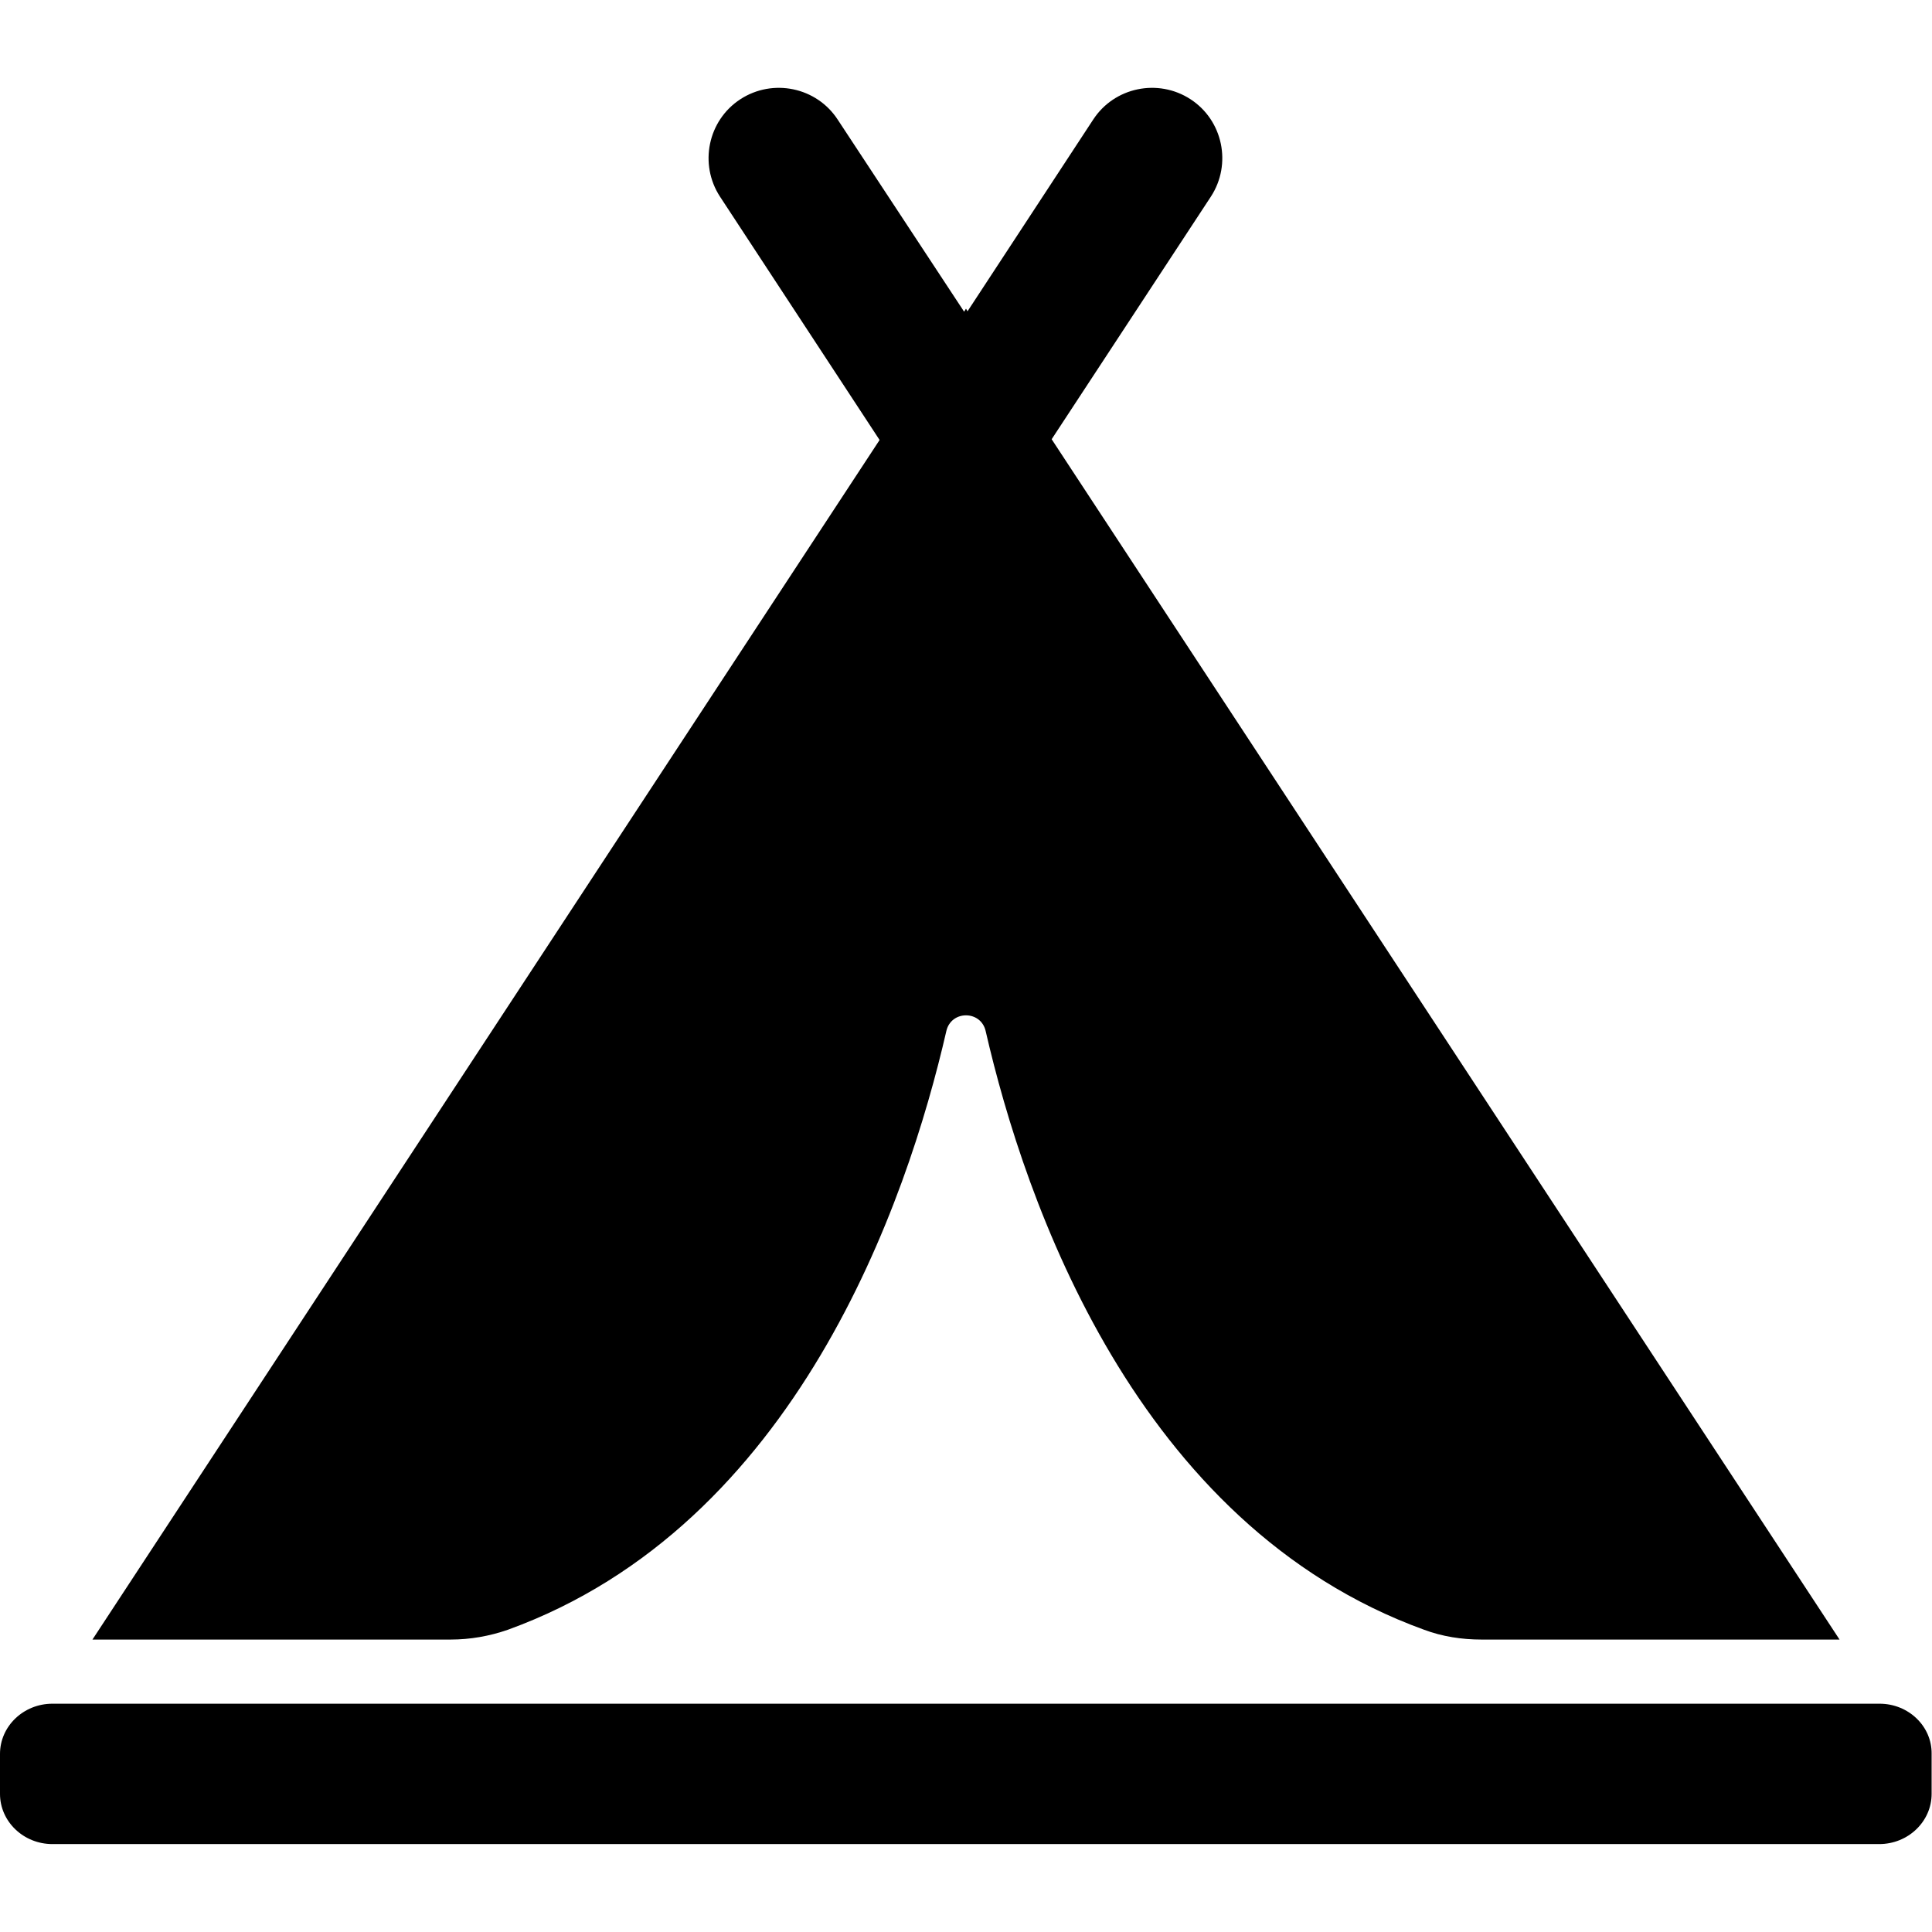 <?xml version="1.0" encoding="utf-8"?>
<!-- Generator: Adobe Illustrator 25.0.0, SVG Export Plug-In . SVG Version: 6.00 Build 0)  -->
<svg version="1.1" id="Layer_1" xmlns="http://www.w3.org/2000/svg" xmlns:xlink="http://www.w3.org/1999/xlink" x="0px" y="0px"
	 viewBox="0 0 512 512" style="enable-background:new 0 0 512 512;" xml:space="preserve">
<g>
	<path d="M278.7,116.4l42.2-64.3c5.6-8.6,3.2-20.2-5.4-25.8c-8.6-5.6-20.2-3.2-25.8,5.4l-33.3,50.8l-0.4-0.7l-0.5,0.8L222,31.7
		c-5.6-8.6-17.2-11-25.8-5.4c-8.6,5.6-11,17.2-5.4,25.8l42.3,64.5L24.5,434.5h94.9c5.2,0,10.3-0.9,15.2-2.6
		c76.4-27.7,105.8-113.4,116.2-158.7c1.3-5.5,9.1-5.5,10.4,0c10.4,45.3,39.8,131,116.2,158.7c4.8,1.8,10,2.6,15.2,2.6h94.9
		L278.7,116.4z"/>
	<path d="M498.1,451.5H13.9c-7.7,0-13.9,6-13.9,13.3v10.6c0,7.3,6.2,13.3,13.9,13.3h484.1c7.7,0,13.9-6,13.9-13.3v-10.6
		C512,457.5,505.8,451.5,498.1,451.5z"/>
</g>
</svg>
